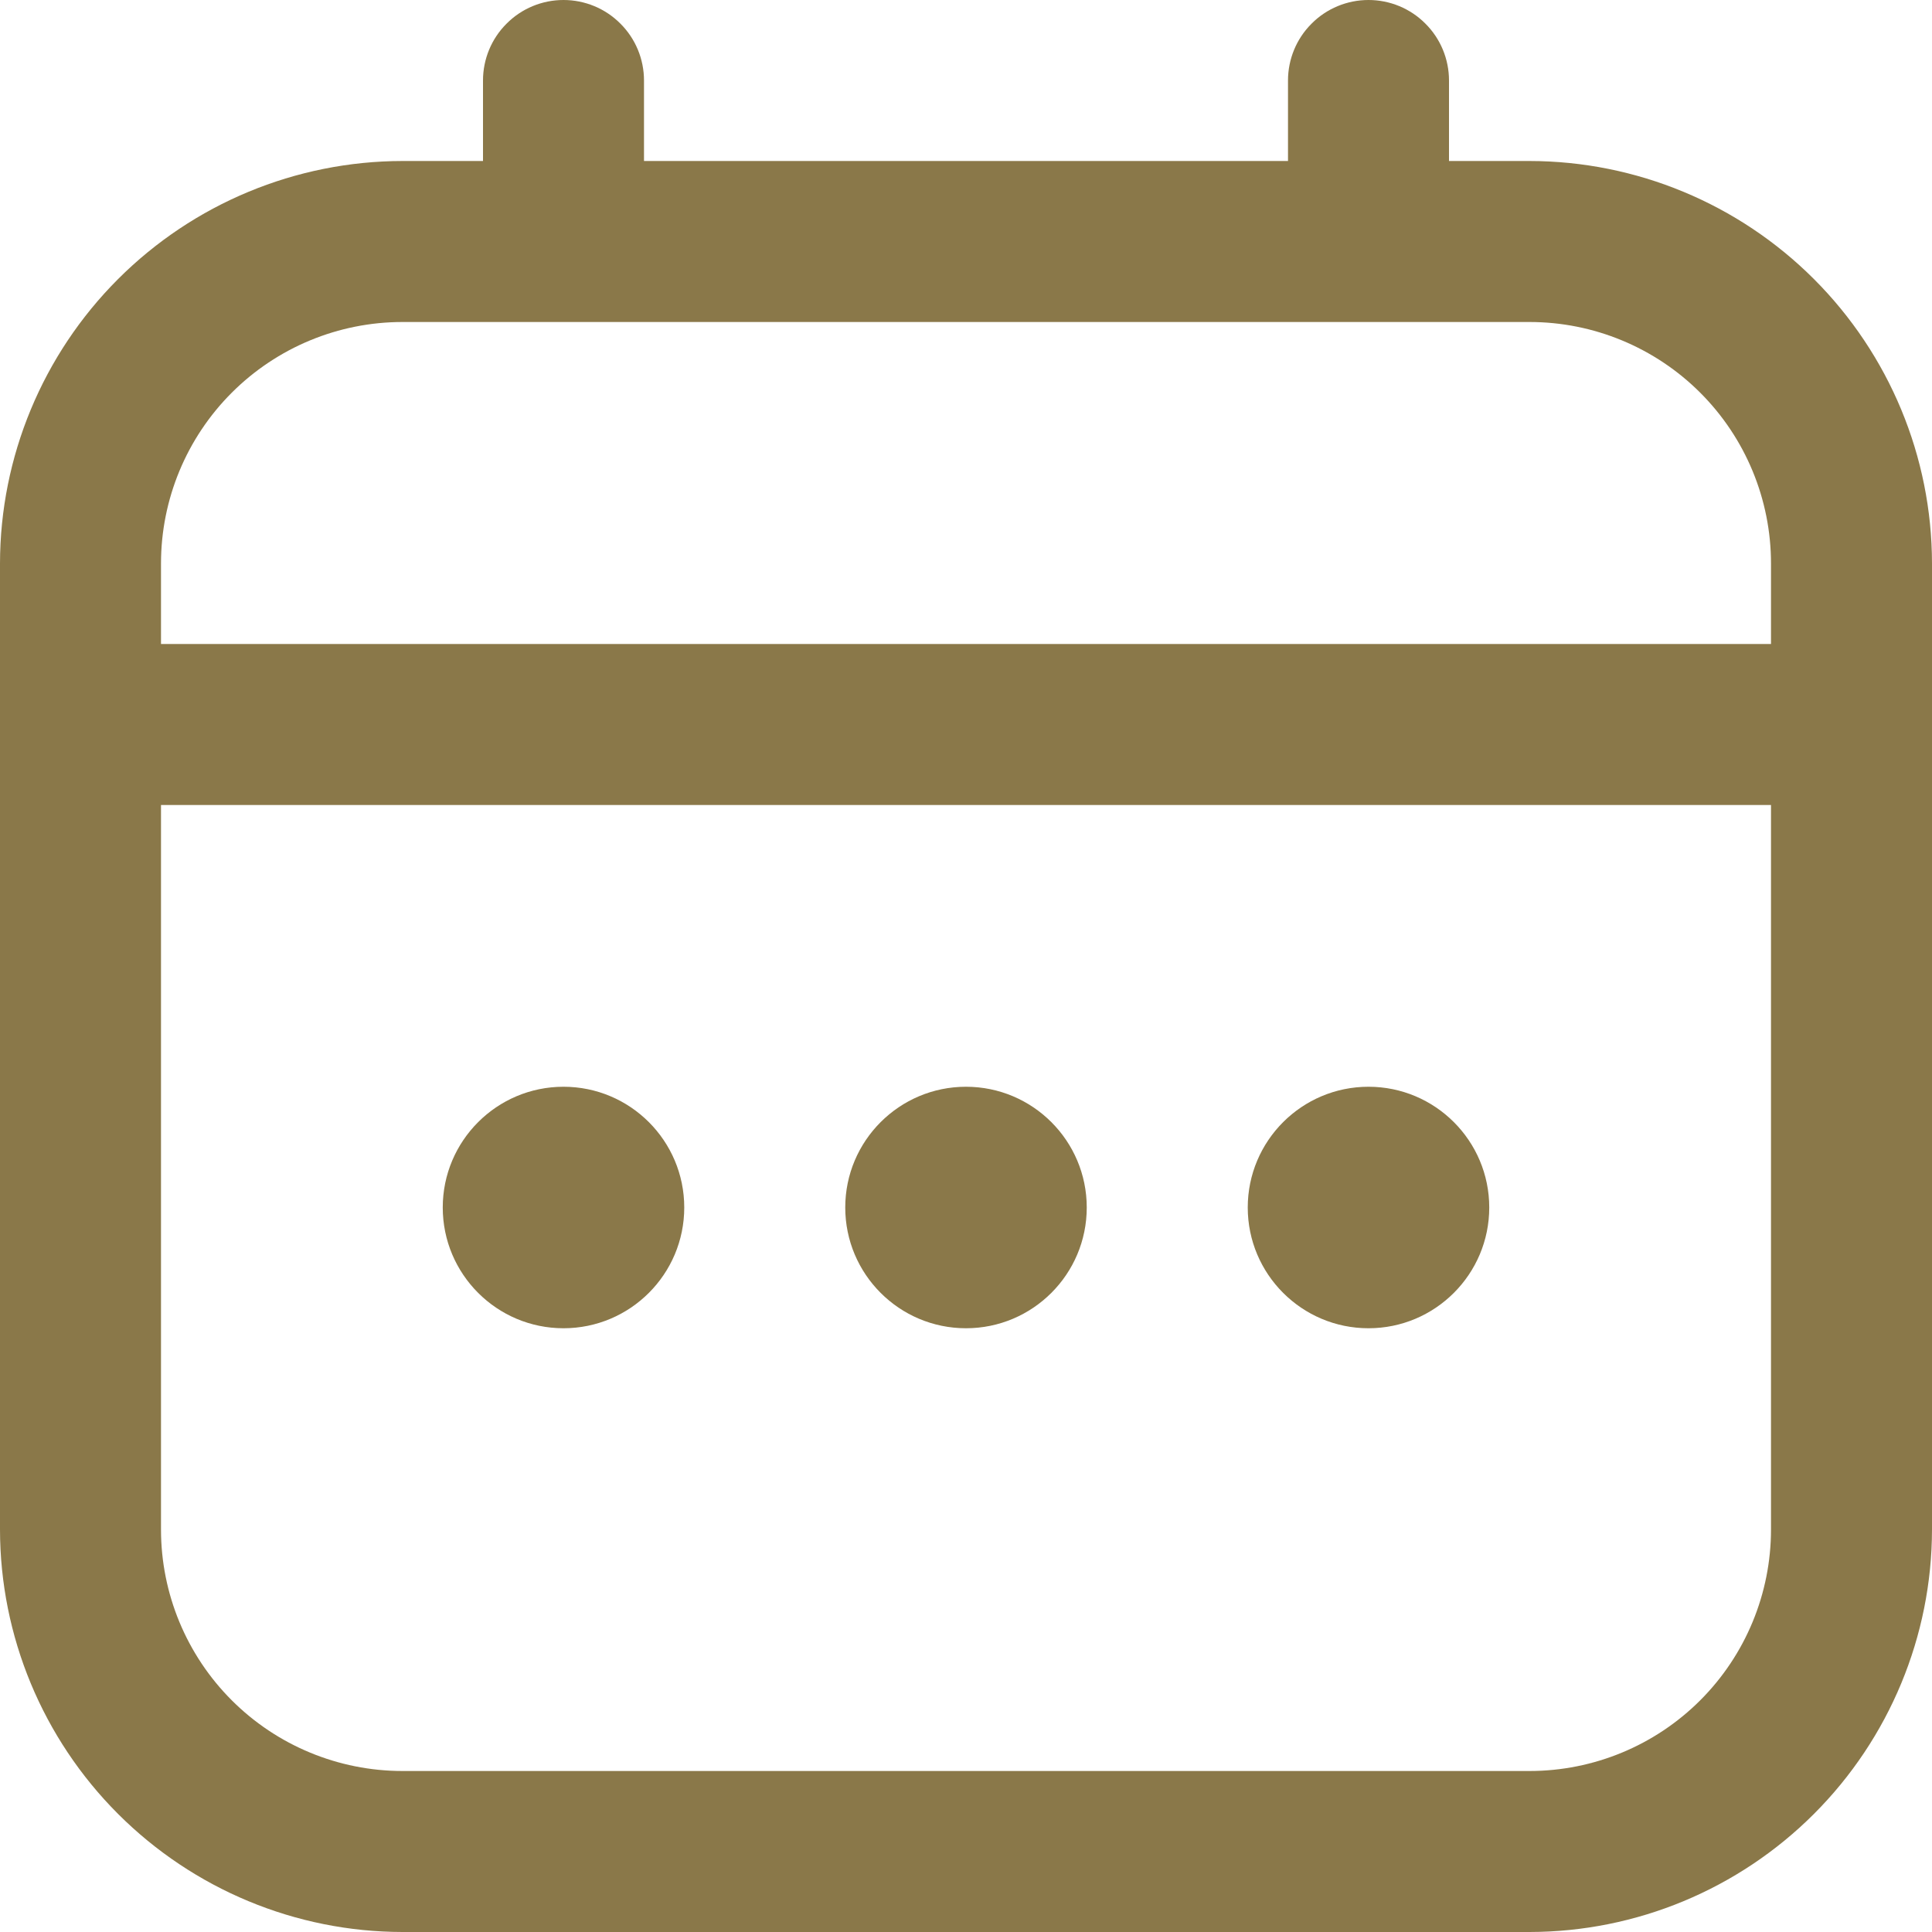 <svg width="18" height="18" viewBox="0 0 18 18" fill="none" xmlns="http://www.w3.org/2000/svg">
<g id="Icon / Calendar" clip-path="url(#clip0_87_208)">
<path id="Vector" d="M14.25 1.5H13.5V0.75C13.5 0.551 13.421 0.36 13.28 0.22C13.14 0.079 12.949 0 12.75 0C12.551 0 12.36 0.079 12.22 0.22C12.079 0.36 12 0.551 12 0.75V1.5H6V0.75C6 0.551 5.921 0.36 5.78 0.22C5.64 0.079 5.449 0 5.25 0C5.051 0 4.86 0.079 4.72 0.22C4.579 0.36 4.5 0.551 4.5 0.75V1.5H3.75C2.756 1.501 1.803 1.897 1.1 2.6C0.397 3.303 0.001 4.256 0 5.25L0 14.25C0.001 15.244 0.397 16.197 1.1 16.9C1.803 17.603 2.756 17.999 3.75 18H14.25C15.244 17.999 16.197 17.603 16.9 16.9C17.603 16.197 17.999 15.244 18 14.25V5.25C17.999 4.256 17.603 3.303 16.9 2.6C16.197 1.897 15.244 1.501 14.25 1.5ZM1.5 5.25C1.5 4.653 1.737 4.081 2.159 3.659C2.581 3.237 3.153 3 3.75 3H14.25C14.847 3 15.419 3.237 15.841 3.659C16.263 4.081 16.5 4.653 16.5 5.25V6H1.5V5.25ZM14.25 16.5H3.75C3.153 16.5 2.581 16.263 2.159 15.841C1.737 15.419 1.5 14.847 1.5 14.25V7.5H16.5V14.25C16.5 14.847 16.263 15.419 15.841 15.841C15.419 16.263 14.847 16.5 14.25 16.5Z" fill="#8A7849"/>
<path id="Vector_2" d="M9 12.375C9.621 12.375 10.125 11.871 10.125 11.25C10.125 10.629 9.621 10.125 9 10.125C8.379 10.125 7.875 10.629 7.875 11.25C7.875 11.871 8.379 12.375 9 12.375Z" fill="#8A7849"/>
<path id="Vector_3" d="M5.25 12.375C5.871 12.375 6.375 11.871 6.375 11.25C6.375 10.629 5.871 10.125 5.25 10.125C4.629 10.125 4.125 10.629 4.125 11.25C4.125 11.871 4.629 12.375 5.25 12.375Z" fill="#8A7849"/>
<path id="Vector_4" d="M12.75 12.375C13.371 12.375 13.875 11.871 13.875 11.25C13.875 10.629 13.371 10.125 12.75 10.125C12.129 10.125 11.625 10.629 11.625 11.25C11.625 11.871 12.129 12.375 12.75 12.375Z" fill="#8A7849"/>
</g>
<defs>
<clipPath id="clip0_87_208">
<rect width="18" height="18" fill="white"/>
</clipPath>
</defs>
</svg>
